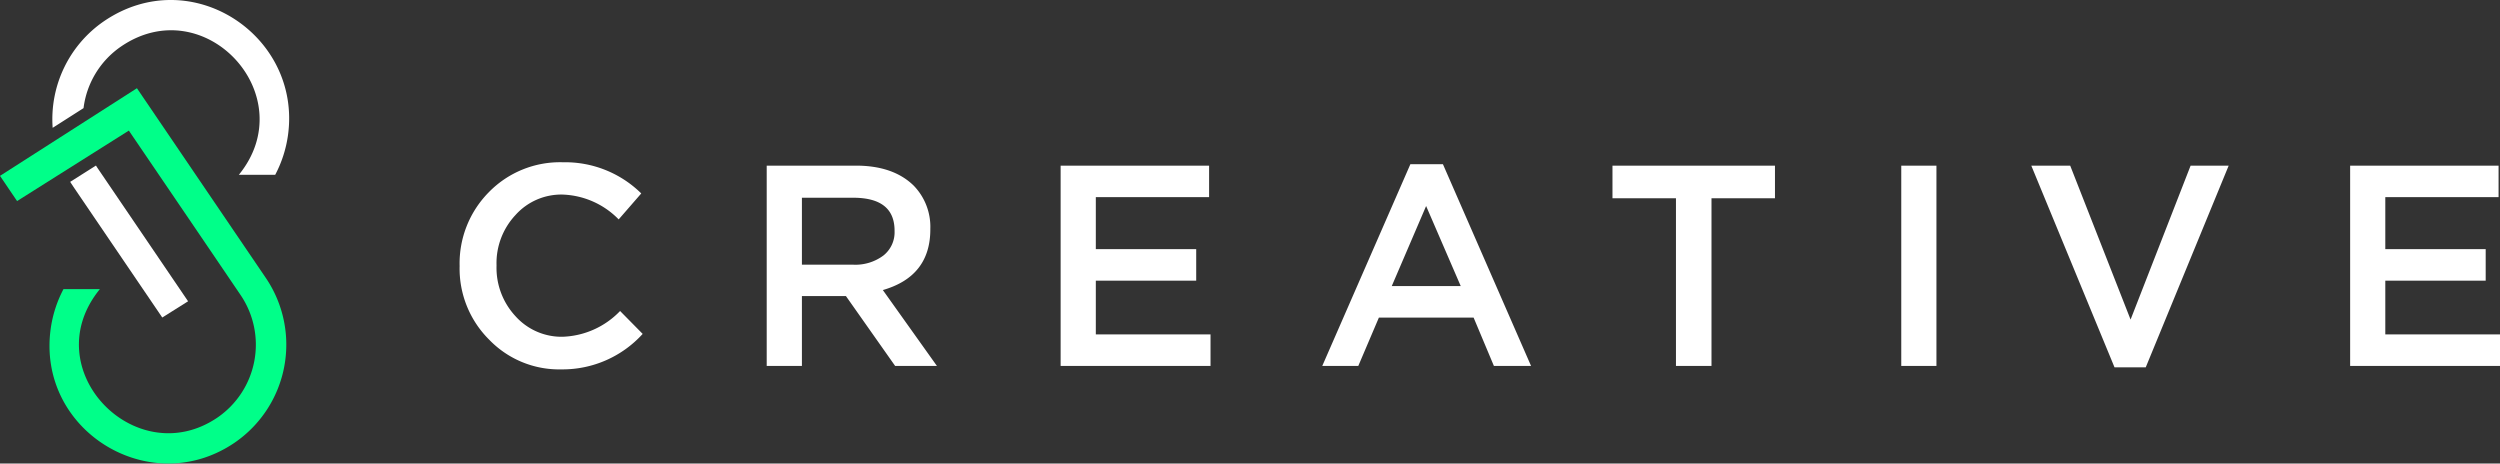 <svg xmlns="http://www.w3.org/2000/svg" width="338.947" height="62.842" viewBox="0 0 338.947 62.842"><rect x="0" y="0" width="338.947" height="62.842" fill="#333333" stroke="none"/><g id="Gruppe_34" data-name="Gruppe 34" transform="translate(-54.334 -49)"><path id="Pfad_29" data-name="Pfad 29" d="M137.368.245h20.124V4.514H142.136v7.055h13.61v4.269h-13.61v7.29h15.55V27.4H137.368Zm-43.229,0h5.275L107.6,21.117,115.739.245H120.9L109.656,27.59h-4.234ZM76.51.245h4.769V27.4H76.51ZM45.964,4.667H37.356V.245H59.387V4.667H50.781V27.4H45.964ZM16.783,16.572,12.09,5.72,7.433,16.572ZM9.956.051H14.37L26.318,27.4H21.28l-2.752-6.555H5.688L2.895,27.4H-1.99ZM-37.462.245h20.129V4.514H-32.691v7.055h13.61v4.269h-13.61v7.29h15.552V27.4H-37.462Zm-28.1,13.429a6.324,6.324,0,0,0,4.075-1.246,4.014,4.014,0,0,0,1.511-3.286V9.073c0-2.993-1.87-4.476-5.624-4.476h-6.939v9.076ZM-77.312.245h12.1c3.385,0,6,.914,7.835,2.717A8,8,0,0,1-55.129,8.81v.082q0,6.364-6.437,8.221L-54.235,27.4H-59.9L-66.57,17.93h-5.969V27.4h-4.773Zm-37.676,23.548a13.578,13.578,0,0,1-3.958-9.9v-.069a13.71,13.71,0,0,1,3.92-9.936,13.484,13.484,0,0,1,10.081-4.1A14.7,14.7,0,0,1-94.32,4.014l-3.062,3.521a11.148,11.148,0,0,0-7.6-3.368,8.333,8.333,0,0,0-6.4,2.786,9.535,9.535,0,0,0-2.56,6.792v.082a9.632,9.632,0,0,0,2.521,6.777,8.4,8.4,0,0,0,6.439,2.842,11.32,11.32,0,0,0,7.792-3.493l3.062,3.105a14.67,14.67,0,0,1-11.011,4.81,13.161,13.161,0,0,1-9.846-4.075" transform="translate(235.595 71.212)" fill="#fff"></path><g id="Gruppe_33" data-name="Gruppe 33" transform="translate(54.334 49)"><path id="Pfad_30" data-name="Pfad 30" d="M11.473,9a16.323,16.323,0,0,0,1.736-5.4C15.05-9.888.063-19.84-11.72-11.839A16.11,16.11,0,0,0-18.7,2.632L-14.514-.04A11.907,11.907,0,0,1-9.4-8.413C1.945-16.132,15.271-1.719,6.543,9Zm-27.445,1.5,12.132,17.85,3.5-2.2-6.2-9.128-6.012-8.846c-.1-.147-.187-.282-.277-.429l-3.494,2.209c.113.181.232.361.356.542" transform="translate(25.84 14.699)" fill="#fff"></path><path id="Pfad_31" data-name="Pfad 31" d="M3.267,10.343a16.348,16.348,0,0,0-1.735,5.4C-.351,29.522,15,38.955,26.46,31.168A16.118,16.118,0,0,0,30.719,8.843L13.229-16.9-5.337-5.018-3.022-1.6l15.153-9.555L21.286,2.307,27.3,11.165a11.983,11.983,0,0,1-3.16,16.589C13.059,35.281-.655,21.2,8.2,10.343Z" transform="translate(5.337 28.861)" fill="#00ff89"></path></g></g></svg>